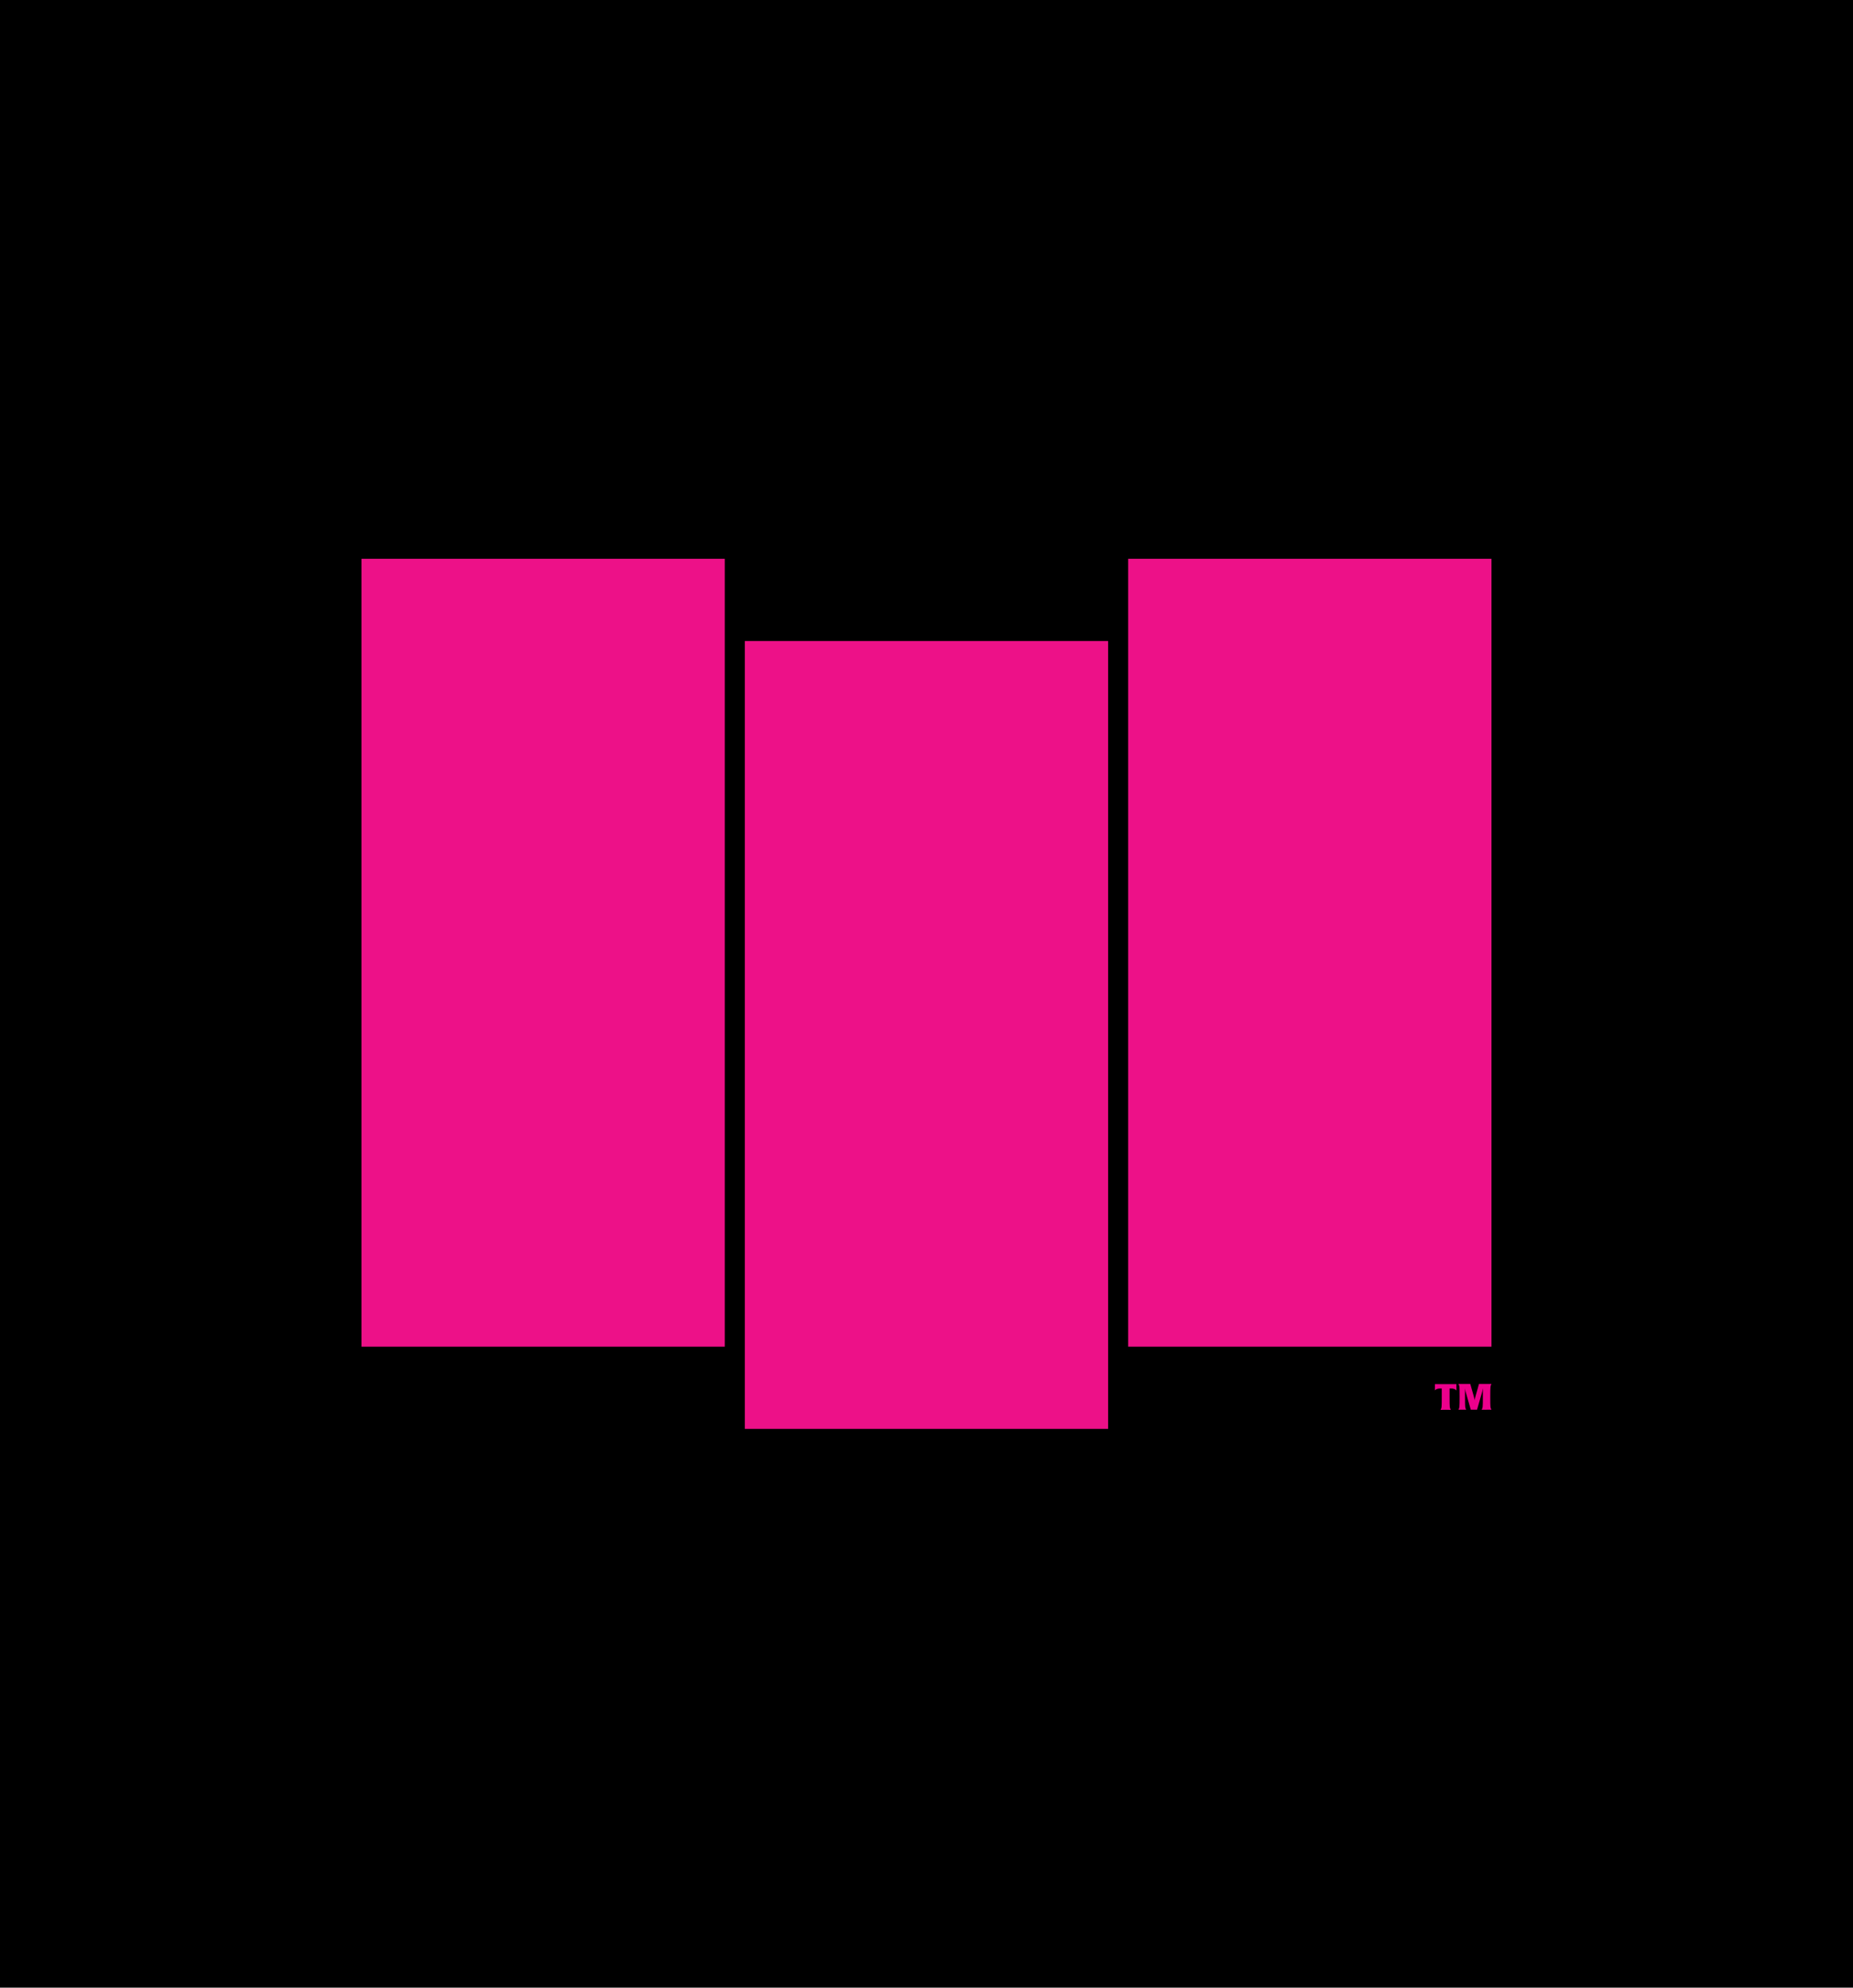 <svg viewBox="0 0 260.53 279.45" xmlns="http://www.w3.org/2000/svg" data-name="Layer 2" id="Layer_2">
  <defs>
    <style>
      .cls-1 {
        fill: #ec008c;
      }

      .cls-2 {
        fill: #ed1188;
      }
    </style>
  </defs>
  <g data-name="Layer 1" id="Layer_1-2">
    <g>
      <rect height="279.45" width="260.53"></rect>
      <g>
        <rect height="110.77" width="51.08" y="78.56" x="50.82" class="cls-2"></rect>
        <g>
          <rect height="110.77" width="51.08" y="90.12" x="104.72" class="cls-2"></rect>
          <rect height="110.77" width="51.08" y="78.56" x="158.62" class="cls-2"></rect>
          <path d="M204.78,195.48s-.04-.06-.18-.14c-.12-.07-.31-.13-.55-.13h-.24v1.22c0,1.48.02,1.49.13,1.7l.04.09s-.21-.02-.71-.02-.73.02-.73.02l.04-.09c.11-.2.13-.23.13-1.75v-1.17h-.25c-.24,0-.42.06-.55.13-.13.07-.17.12-.18.14,0,0,.02-.17.02-.46s0-.42,0-.42h3.02s0,.13,0,.42.02.45.02.46ZM209.01,198.2c-.51,0-.69,0-.69,0l.03-.08c.11-.18.14-.23.14-1.75v-1.19l-.09.47-.73,2.54s-.18,0-.45,0c-.24,0-.43,0-.43,0l-.73-2.54c-.05-.14-.07-.41-.08-.47v1.23c0,1.48.02,1.49.12,1.7l.05.08s-.18,0-.54,0c-.4,0-.56,0-.56,0l.04-.08c.1-.18.13-.23.13-1.75s-.02-1.49-.13-1.7l-.04-.08s.26,0,.86,0,.81,0,.81,0l.51,1.8c.07.26.1.44.11.5,0-.04,0-.2.09-.48l.51-1.82s.17,0,.84,0,.92,0,.92,0l-.04.08c-.1.18-.13.23-.13,1.75s.02,1.49.13,1.7l.04.08s-.18,0-.69,0Z" class="cls-1"></path>
        </g>
      </g>
    </g>
  </g>
</svg>